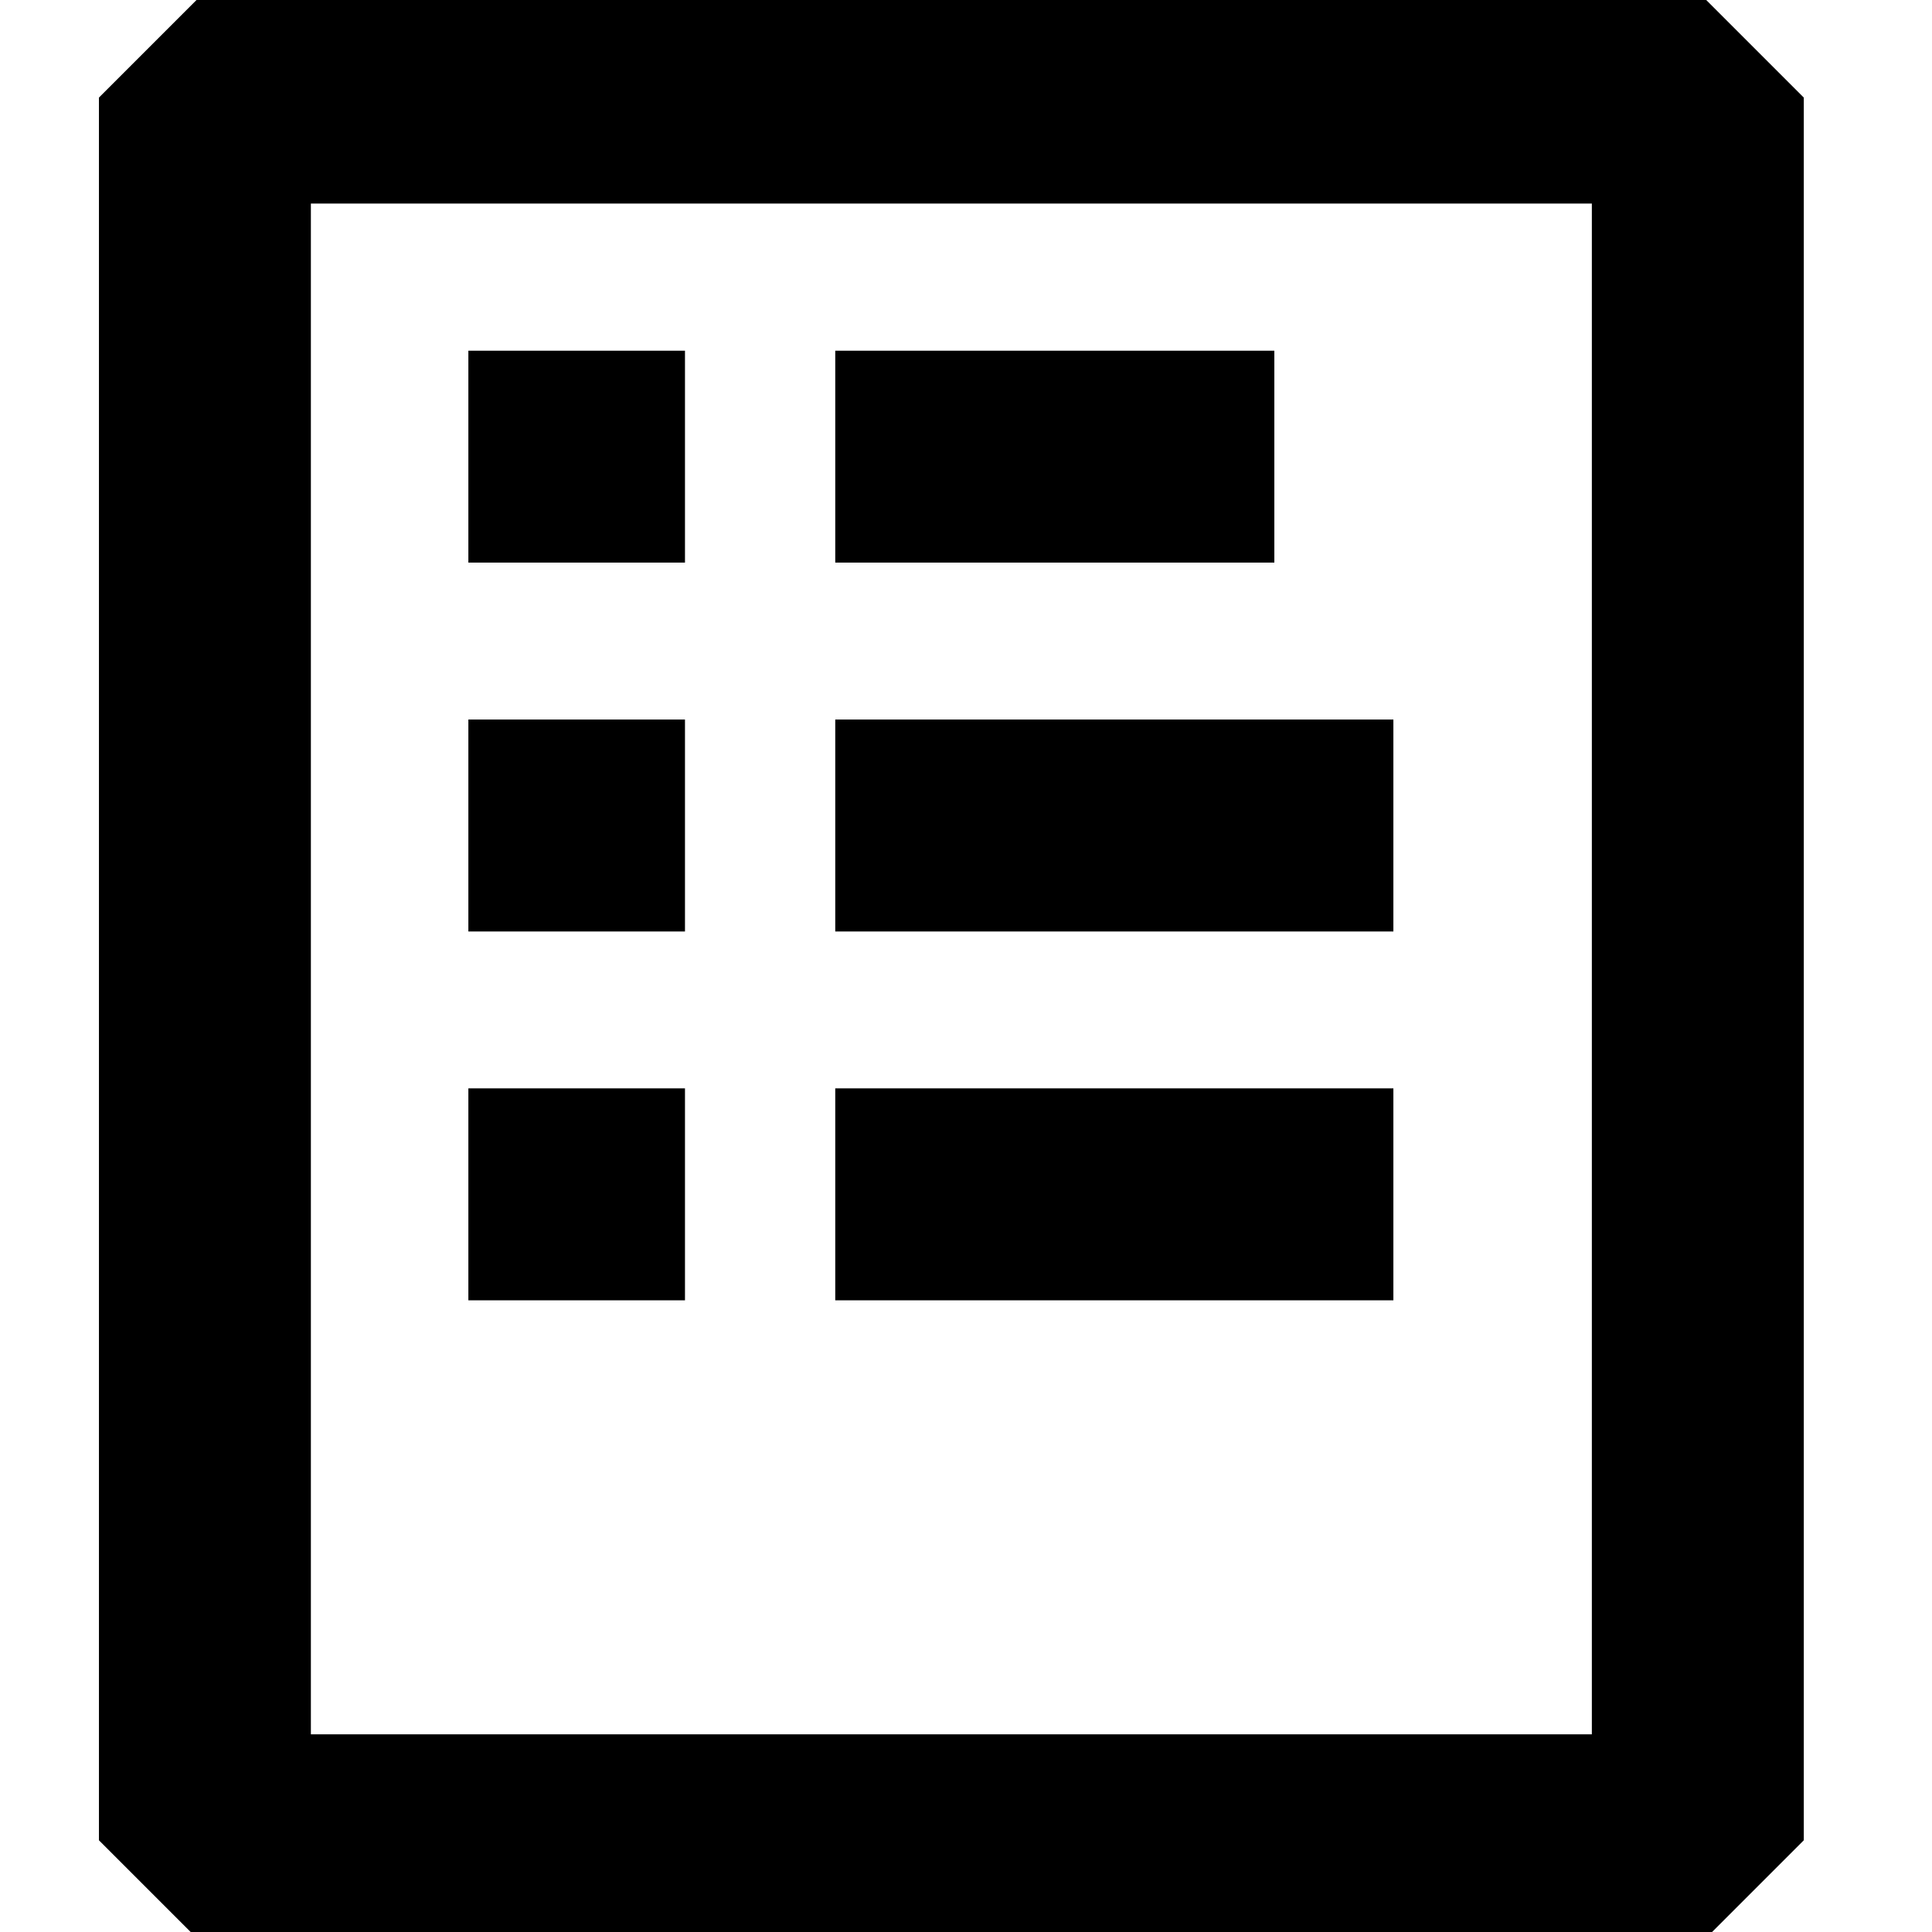 <svg xmlns="http://www.w3.org/2000/svg" xmlns:xlink="http://www.w3.org/1999/xlink" id="Icons" x="0px" y="0px" viewBox="0 0 99 99" style="enable-background:new 0 0 99 99;" xml:space="preserve"><style type="text/css">	.st0{fill:none;stroke:#000000;stroke-width:10.86;stroke-linejoin:bevel;stroke-miterlimit:10;}</style><g>	<rect x="10.5" y="5" class="st0" width="76.5" height="89.3"></rect>	<line class="st0" x1="24" y1="23.4" x2="35.1" y2="23.4"></line>	<line class="st0" x1="42.8" y1="23.4" x2="65.3" y2="23.4"></line>	<line class="st0" x1="42.8" y1="42.3" x2="71.4" y2="42.3"></line>	<line class="st0" x1="42.8" y1="61.2" x2="71.4" y2="61.2"></line>	<line class="st0" x1="24" y1="42.3" x2="35.1" y2="42.3"></line>	<line class="st0" x1="24" y1="61.2" x2="35.1" y2="61.2"></line></g></svg>